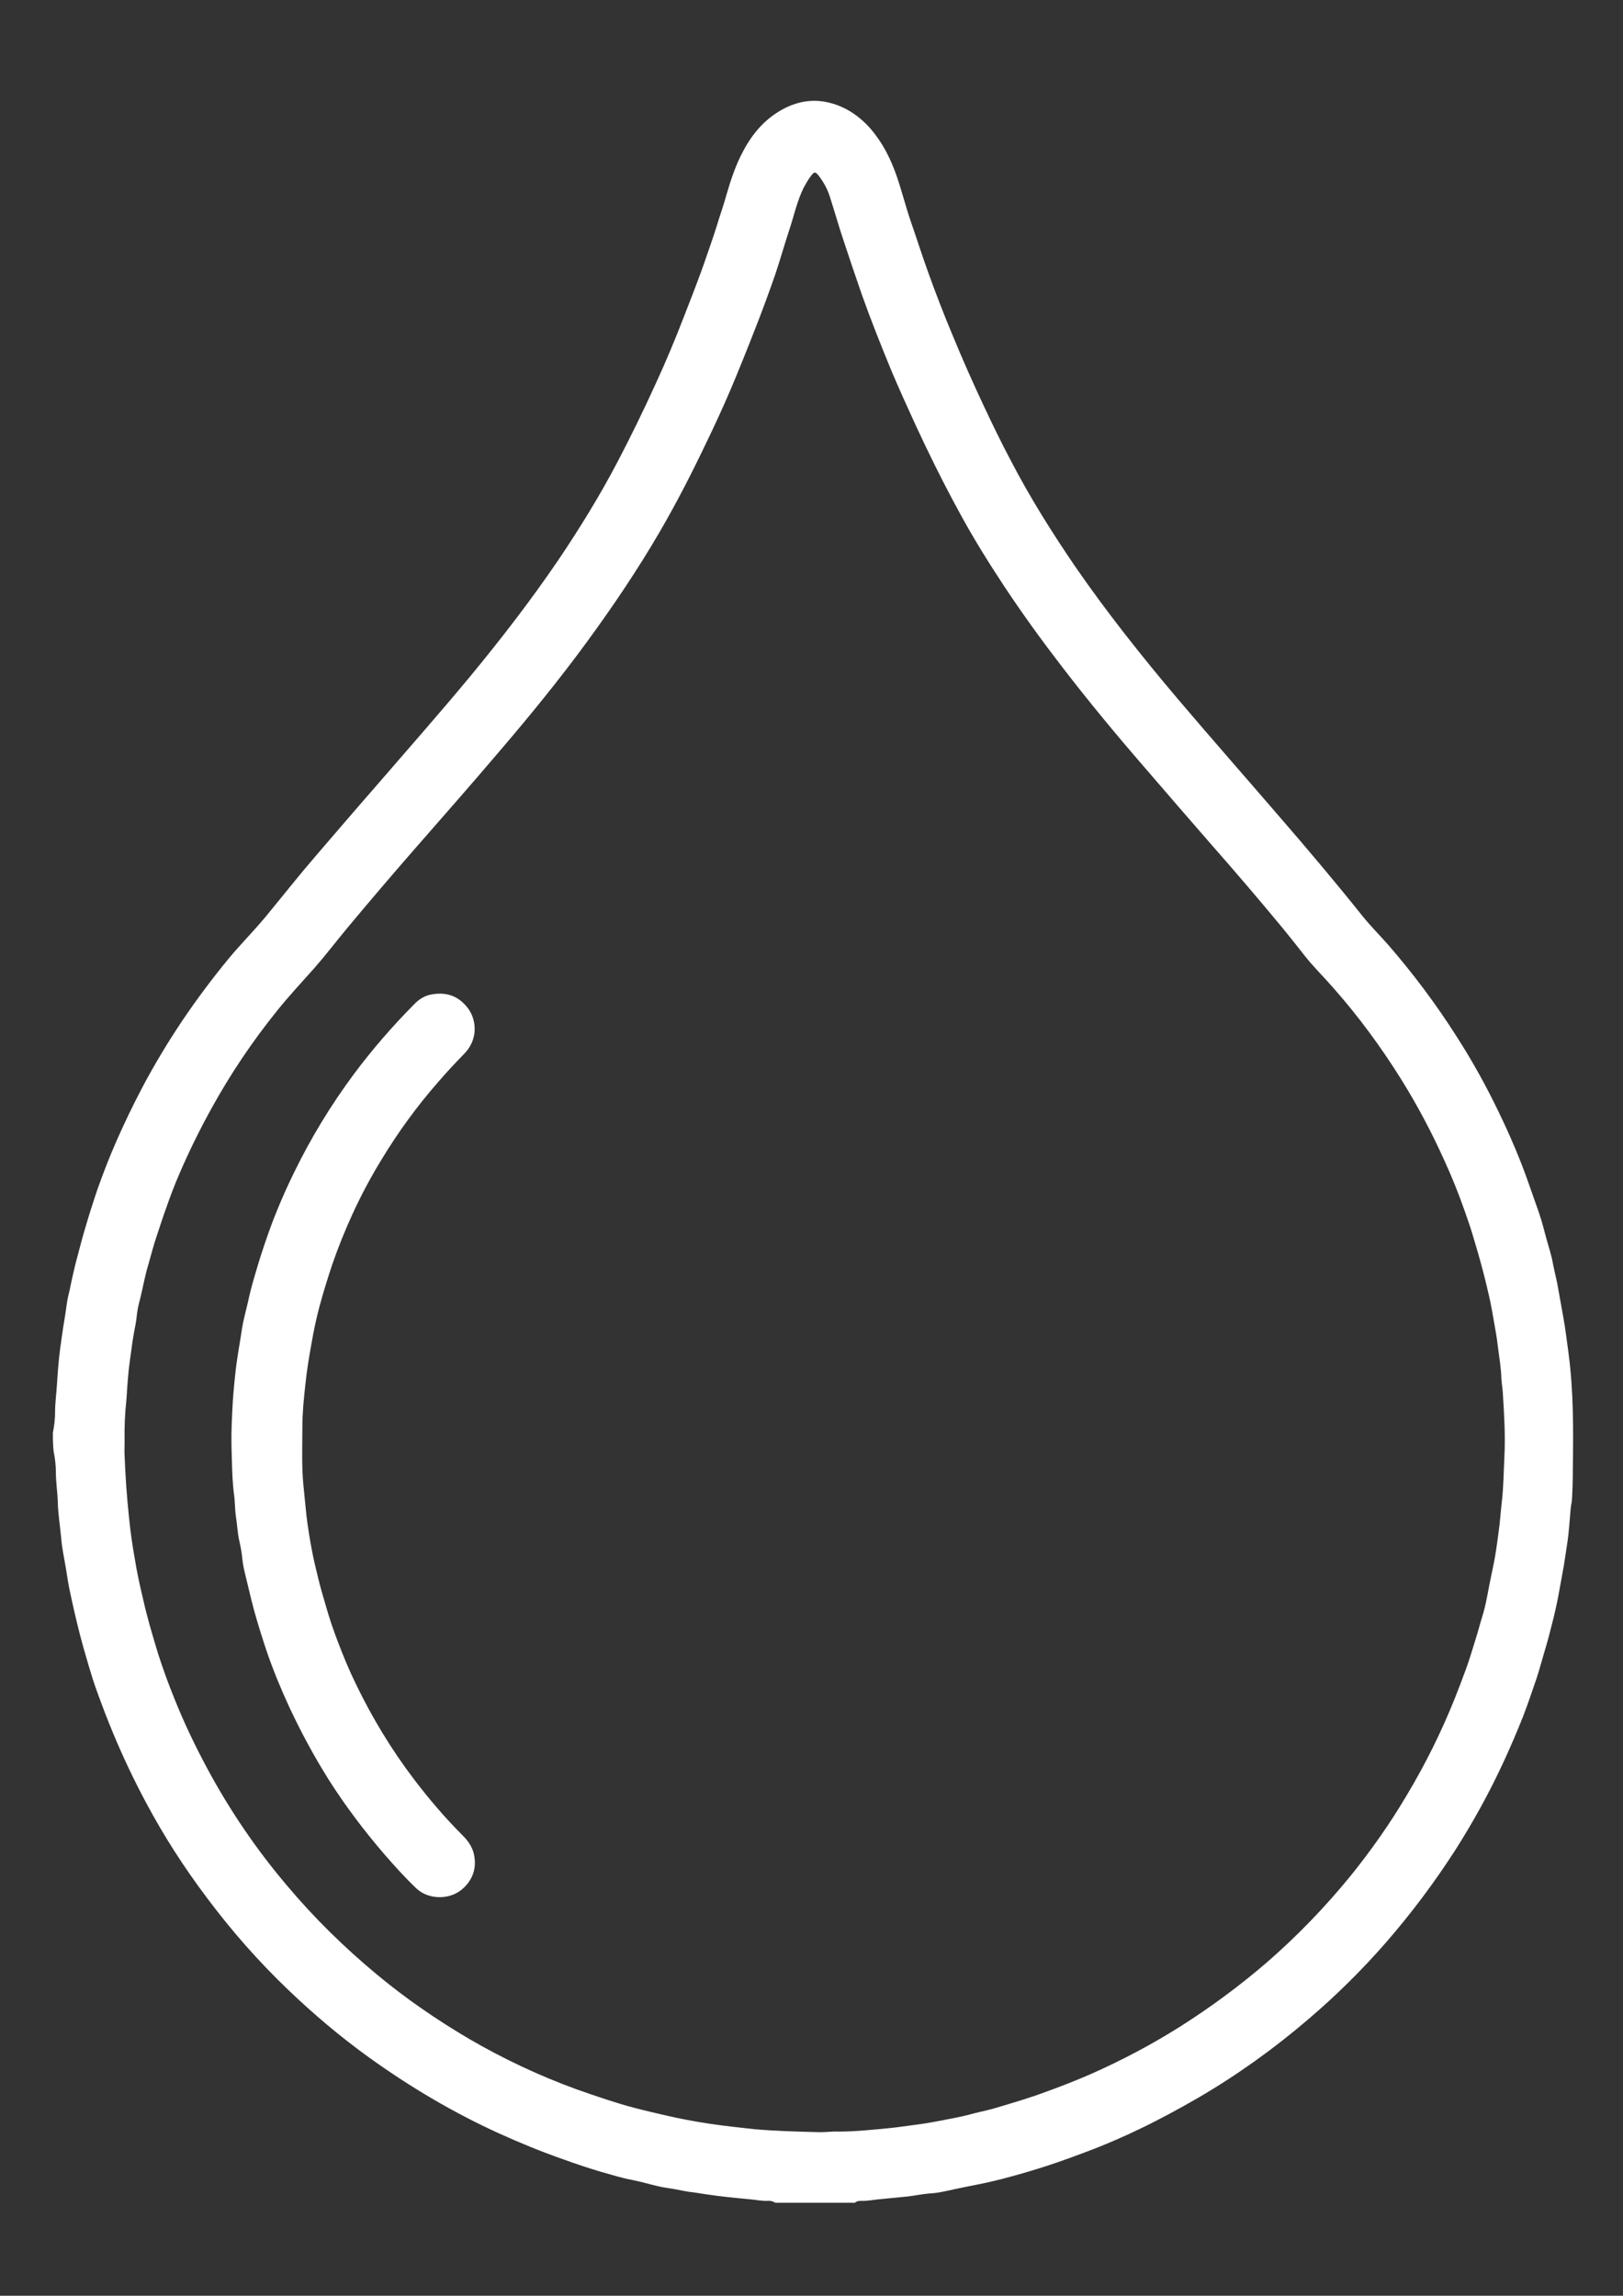<?xml version="1.0" encoding="utf-8"?>
<!-- Generator: Adobe Illustrator 27.6.1, SVG Export Plug-In . SVG Version: 6.00 Build 0)  -->
<svg version="1.1" id="Ebene_1" xmlns="http://www.w3.org/2000/svg" xmlns:xlink="http://www.w3.org/1999/xlink" x="0px" y="0px"
	 viewBox="0 0 595.3 841.9" style="enable-background:new 0 0 595.3 841.9;" xml:space="preserve">
<rect x="0" y="0" width="595.3" height="841.9" fill="#333333" stroke="none"/>
<style type="text/css">
	.st0{fill:#FFFFFF;}
</style>
<path class="st0" d="M19.4,525.4c0.5-2.5,0.8-5,0.8-7.5c0-3.5,0.5-6.9,0.7-10.4c0.3-4.4,0.6-8.8,1.2-13.2c0.4-2.6,0.7-5.2,1.1-7.7
	c0.5-2.8,0.9-5.6,1.3-8.4c0.2-1.7,0.6-3.3,1-4.9c0.9-4.3,1.8-8.6,3-12.9c0.9-3.4,1.8-6.9,2.8-10.2c1.4-4.8,2.9-9.5,4.5-14.2
	c2.1-5.9,4.3-11.6,6.8-17.3c3-6.8,6.2-13.5,9.7-20.1c8.9-16.8,19.5-32.4,31.6-47.1c4.4-5.3,9.2-10.1,13.6-15.4
	c6.1-7.4,12-14.9,18.3-22.2c6.9-8,13.8-16.1,20.8-24.1c12-13.9,24.2-27.7,35.9-41.8c11.3-13.7,22.2-27.8,32.2-42.5
	c7.9-11.7,15.3-23.7,21.9-36.3c4.9-9.4,9.6-19,14-28.7c3.6-7.8,6.9-15.7,10-23.7c2.5-6.4,5-12.8,7.3-19.2c1.6-4.7,3.3-9.4,4.8-14.1
	c1.2-4.1,2.7-8.1,3.8-12.2c1.6-5.5,3.4-10.9,6.1-15.9c3.6-6.8,8.5-12.4,15.6-15.9c4.7-2.3,9.7-3.1,14.8-2.1
	c6.5,1.3,11.9,4.8,16.3,9.8c4.4,5.1,7.4,11,9.6,17.4c1.9,5.5,3.3,11.2,5.2,16.7c2.2,6.3,4.2,12.7,6.5,19c2.7,7.5,5.6,15,8.7,22.4
	c3.7,9,7.6,17.8,11.7,26.5c3.1,6.6,6.3,13.2,9.7,19.6c7,13.5,15.1,26.4,23.7,39c11.6,16.8,24.3,32.8,37.5,48.4
	c12.3,14.5,24.9,28.8,37.3,43.2c10.4,12,20.7,24.2,30.6,36.6c2.9,3.6,6.2,6.9,9.3,10.4c9.2,10.6,17.6,21.8,25.1,33.6
	c5.8,9,11,18.4,15.6,28c4.1,8.5,7.8,17.1,10.9,26c1.3,3.6,2.5,7.2,3.8,10.8c1.1,3.2,1.9,6.5,2.8,9.8c0.8,2.9,1.8,5.8,2.3,8.8
	c0.6,3.2,1.5,6.3,2,9.6c0.6,3.4,1.2,6.7,1.8,10c0.8,4.4,1.3,8.8,1.9,13.1c1.9,14.2,1.8,28.4,1.6,42.6c0,3.6-0.1,7.3-0.3,10.9
	c0,1.2-0.4,2.4-0.5,3.7c-0.4,4.3-0.6,8.7-1.3,13c-0.4,2.6-0.8,5.3-1.2,7.9c-0.7,3.9-1.4,7.7-2.1,11.5c-0.6,3.1-1.3,6.2-2.1,9.3
	c-0.9,3.6-1.8,7.1-2.9,10.7c-1,3.3-1.8,6.5-2.9,9.8c-1.6,4.7-3.2,9.4-5,14.1c-2.2,5.5-4.5,10.9-7,16.3
	c-5.2,11.3-11.2,22.2-17.9,32.7c-7.6,11.8-16,23-25.2,33.6c-8.8,10.1-18.3,19.5-28.5,28.2c-12.6,10.8-26.1,20.5-40.5,28.9
	c-7.1,4.1-14.3,8-21.6,11.5c-5.4,2.6-10.9,5-16.5,7.2c-5.8,2.2-11.6,4.4-17.5,6.3c-4.3,1.4-8.7,2.7-13.1,3.9
	c-4,1.1-8.1,2.1-12.2,2.9c-3.5,0.7-7.1,1.4-10.6,2.2c-2.3,0.5-4.7,1-7.1,1.1c-2.7,0.2-5.3,0.8-8,1.1c-3.4,0.3-6.8,0.7-10.2,1
	c-2.3,0.2-4.6,0.7-6.9,0.6c-0.8,0-1.6,0.1-2.2,0.7c-9.7,0-19.5,0-29.2,0c-0.8-0.5-1.8-0.8-2.7-0.7c-2.3,0.1-4.6-0.4-6.9-0.6
	c-5.3-0.5-10.5-1-15.8-1.8c-2.1-0.3-4.2-0.7-6.2-0.9c-2-0.3-4-0.8-6-1.1c-2-0.3-4-0.6-6-1.1c-3-0.7-6-1.6-9.1-2.2
	c-3.8-0.7-7.4-1.9-11.1-2.9c-4.8-1.4-9.5-3-14.2-4.7c-8-2.8-15.8-6-23.5-9.5c-16.9-7.7-32.7-17.1-47.7-27.9
	c-10.4-7.5-20.1-15.7-29.4-24.6c-11-10.5-21-21.9-30.1-34.1c-8.2-10.9-15.6-22.4-22-34.4c-4.4-8.2-8.4-16.6-12-25.2
	c-2.3-5.5-4.4-11-6.4-16.6c-1.8-5-3.2-10.2-4.7-15.3c-1.8-6.4-3.3-12.9-4.7-19.4c-0.4-1.7-0.7-3.4-1-5.1c-0.4-2.8-0.9-5.6-1.4-8.4
	c-0.5-2.6-0.9-5.2-1.1-7.7c-0.4-4.3-1.1-8.5-1.2-12.8c-0.1-3.6-0.7-7.2-0.7-10.9c0-2.5-0.3-5.1-0.8-7.5
	C19.4,530,19.4,527.7,19.4,525.4z M45.7,528.7c0,1.7-0.1,3.5,0,5.2c0.3,7.5,0.8,14.9,1.6,22.4c0.5,5.1,1.2,10.1,2.1,15.1
	c0.8,5.1,1.9,10.1,3.1,15.1c1.5,6.8,3.5,13.4,5.5,20c1.8,5.6,3.8,11.1,6,16.5c3.5,8.8,7.6,17.3,12.1,25.7
	c8.2,15.2,17.9,29.5,29.1,42.7c9.9,11.8,20.9,22.6,32.8,32.5c10.8,9,22.3,16.9,34.4,24c12.4,7.2,25.4,13.3,38.8,18.2
	c3.7,1.3,7.4,2.6,11.1,3.8c3.4,1.1,6.9,2.2,10.4,3.1c3.8,1,7.7,1.9,11.6,2.8c5.2,1.2,10.5,2.2,15.8,3c5.4,0.8,10.9,1.4,16.4,2
	c7.8,0.7,15.7,0.9,23.5,1.1c2.5,0.1,5.1-0.3,7.6-0.2c6.3,0,12.6-0.7,18.9-1.3c3.1-0.3,6.2-0.8,9.3-1.2c4.1-0.5,8.2-1.3,12.2-2.1
	c3.3-0.6,6.5-1.3,9.7-2.2c2.9-0.7,5.8-1.3,8.6-2.2c5.7-1.7,11.5-3.4,17.1-5.5c5.6-2,11.2-4.2,16.7-6.6c11.3-5,22.1-10.7,32.6-17.3
	c11.2-7.1,21.8-14.9,31.8-23.5c11.2-9.7,21.5-20.4,30.9-31.9c7.5-9.3,14.4-19.1,20.5-29.4c6.9-11.5,12.8-23.4,17.8-35.9
	c1.4-3.5,2.7-7,4-10.5c1.4-3.8,2.5-7.7,3.7-11.5c0.8-2.5,1.4-5,2.2-7.5c0.8-2.5,1.4-5.2,1.9-7.8c0.6-3.3,1.3-6.7,2-10
	c1-4.5,1.6-9.1,2.2-13.7c0.5-3.4,0.7-6.9,1.1-10.4c0.7-5.6,0.7-11.3,1-17c0.4-7.9-0.1-15.8-0.6-23.7c-0.1-1.6-0.4-3.2-0.5-4.8
	c-0.1-4-0.8-7.9-1.3-11.9c-0.3-2.8-0.8-5.6-1.3-8.4c-0.6-3.5-1.2-7-2-10.4c-0.9-4-1.9-8-3-12c-1-3.7-2.1-7.3-3.2-11
	c-0.8-2.7-1.8-5.3-2.7-8c-2.2-6.3-4.7-12.5-7.5-18.6c-4.6-10.2-9.8-20-15.7-29.5c-7.5-12-15.8-23.3-25.2-33.9
	c-3.4-3.9-7.2-7.6-10.4-11.7c-2.6-3.3-5.2-6.6-7.9-9.9c-8.6-10.4-17.4-20.7-26.3-30.8c-8.2-9.4-16.4-18.9-24.5-28.3
	c-10.4-12-20.5-24.2-30.1-36.7c-7.4-9.6-14.5-19.4-21.2-29.5c-6-9.1-11.8-18.4-17-28.1c-5.6-10.3-10.8-20.8-15.7-31.4
	c-3-6.6-6-13.1-8.8-19.8c-3.8-9.2-7.5-18.5-10.8-27.8c-2.2-6.3-4.3-12.6-6.4-18.9c-1.9-5.6-3.5-11.3-5.3-16.9
	c-0.9-2.9-2.4-5.6-4.3-8c-1-1.2-1.4-1.2-2.4,0c-1.2,1.5-2.1,3.1-3,4.8c-2.3,4.7-3.4,9.8-5,14.7c-1.9,5.7-3.5,11.5-5.4,17.1
	c-2.4,6.9-4.9,13.7-7.6,20.5c-2.8,7.2-5.7,14.4-8.7,21.5c-2.9,6.8-6,13.5-9.2,20.1c-5.2,10.9-10.7,21.6-16.8,32.1
	c-8.1,13.9-17,27.1-26.5,40.1c-10.3,14.1-21.4,27.7-32.8,41c-10.2,12-20.6,23.8-31,35.7c-8.2,9.4-16.3,18.9-24.3,28.5
	c-4,4.8-7.8,9.8-11.9,14.5c-4.7,5.3-9.5,10.4-13.9,15.9c-9.1,11.3-17.1,23.2-24.1,35.9c-4.3,7.8-8.3,15.9-11.8,24.1
	c-1.7,3.9-3.2,7.9-4.6,11.9c-1.3,3.5-2.4,7.1-3.6,10.6c-1.2,3.5-2.1,7.1-3.1,10.6c-1.3,4.2-2,8.6-3.1,12.9c-0.5,1.8-0.9,3.7-1.1,5.5
	c-0.2,2.3-0.7,4.6-1.1,6.8c-0.6,3.1-0.9,6.3-1.4,9.5c-0.7,4.8-1,9.7-1.3,14.5C45.8,518.3,45.6,523.5,45.7,528.7z"/>
<path class="st0" d="M84.9,530.1c-0.1-5.5,0.2-10.9,0.5-16.3c0.3-4.2,0.7-8.4,1.2-12.6c0.6-4.7,1.5-9.4,2.2-14.2
	c0.5-3.1,1.4-6.2,2.1-9.3c0.6-2.8,1.3-5.6,2.1-8.4c1.2-4.2,2.5-8.5,3.9-12.6c1.5-4.4,3-8.7,4.8-13c1.9-4.7,4-9.3,6.2-13.8
	c6.2-12.7,13.5-24.7,21.9-36c6.7-9,14-17.4,21.9-25.4c1.8-1.9,4-3.4,6.5-3.8c4.3-0.8,8.4-0.1,11.7,3.1c3.2,3,4.6,6.9,4.1,11.2
	c-0.4,2.8-1.6,5.2-3.6,7.3c-3.3,3.4-6.5,6.8-9.6,10.4c-7.8,8.9-14.8,18.5-20.9,28.6c-3.9,6.4-7.5,13.1-10.6,19.9
	c-2.8,6.1-5.3,12.3-7.5,18.7c-1.7,5.1-3.3,10.3-4.7,15.5c-1.2,4.5-2.1,9-2.9,13.6c-0.9,4.9-1.7,9.9-2.2,14.8
	c-0.6,5.3-1.1,10.5-1.1,15.9c0,7-0.3,14.1,0.4,21.1c0.4,3.7,0.7,7.4,1.1,11c0.5,4.2,1.2,8.5,2,12.7c0.6,3.3,1.4,6.5,2.2,9.8
	c0.8,3.4,1.8,6.8,2.8,10.2c1.3,4.6,2.8,9.1,4.5,13.5c2,5.3,4.2,10.6,6.7,15.7c5.9,12.2,12.9,23.8,21.1,34.6
	c5.6,7.4,11.6,14.4,18.1,20.9c2.2,2.2,3.8,4.7,4.2,7.7c0.7,4.3-0.6,8.2-3.8,11.3c-4.7,4.7-12.9,4.6-17.4,0.4
	c-4.2-4-8.1-8.3-11.9-12.7c-7.4-8.6-14.2-17.6-20.3-27.2c-5.4-8.6-10.2-17.5-14.5-26.7c-3.1-6.7-5.9-13.5-8.3-20.5
	c-1.7-5.1-3.3-10.2-4.7-15.3c-1.1-4.1-2-8.1-3-12.2c-0.5-2-1-4.1-1.2-6.2c-0.2-2.2-0.6-4.5-1.1-6.6c-0.7-3.1-0.8-6.2-1.3-9.3
	c-0.3-2.1-0.3-4.3-0.5-6.5C85.1,543,85.1,536.6,84.9,530.1z"/>
</svg>
